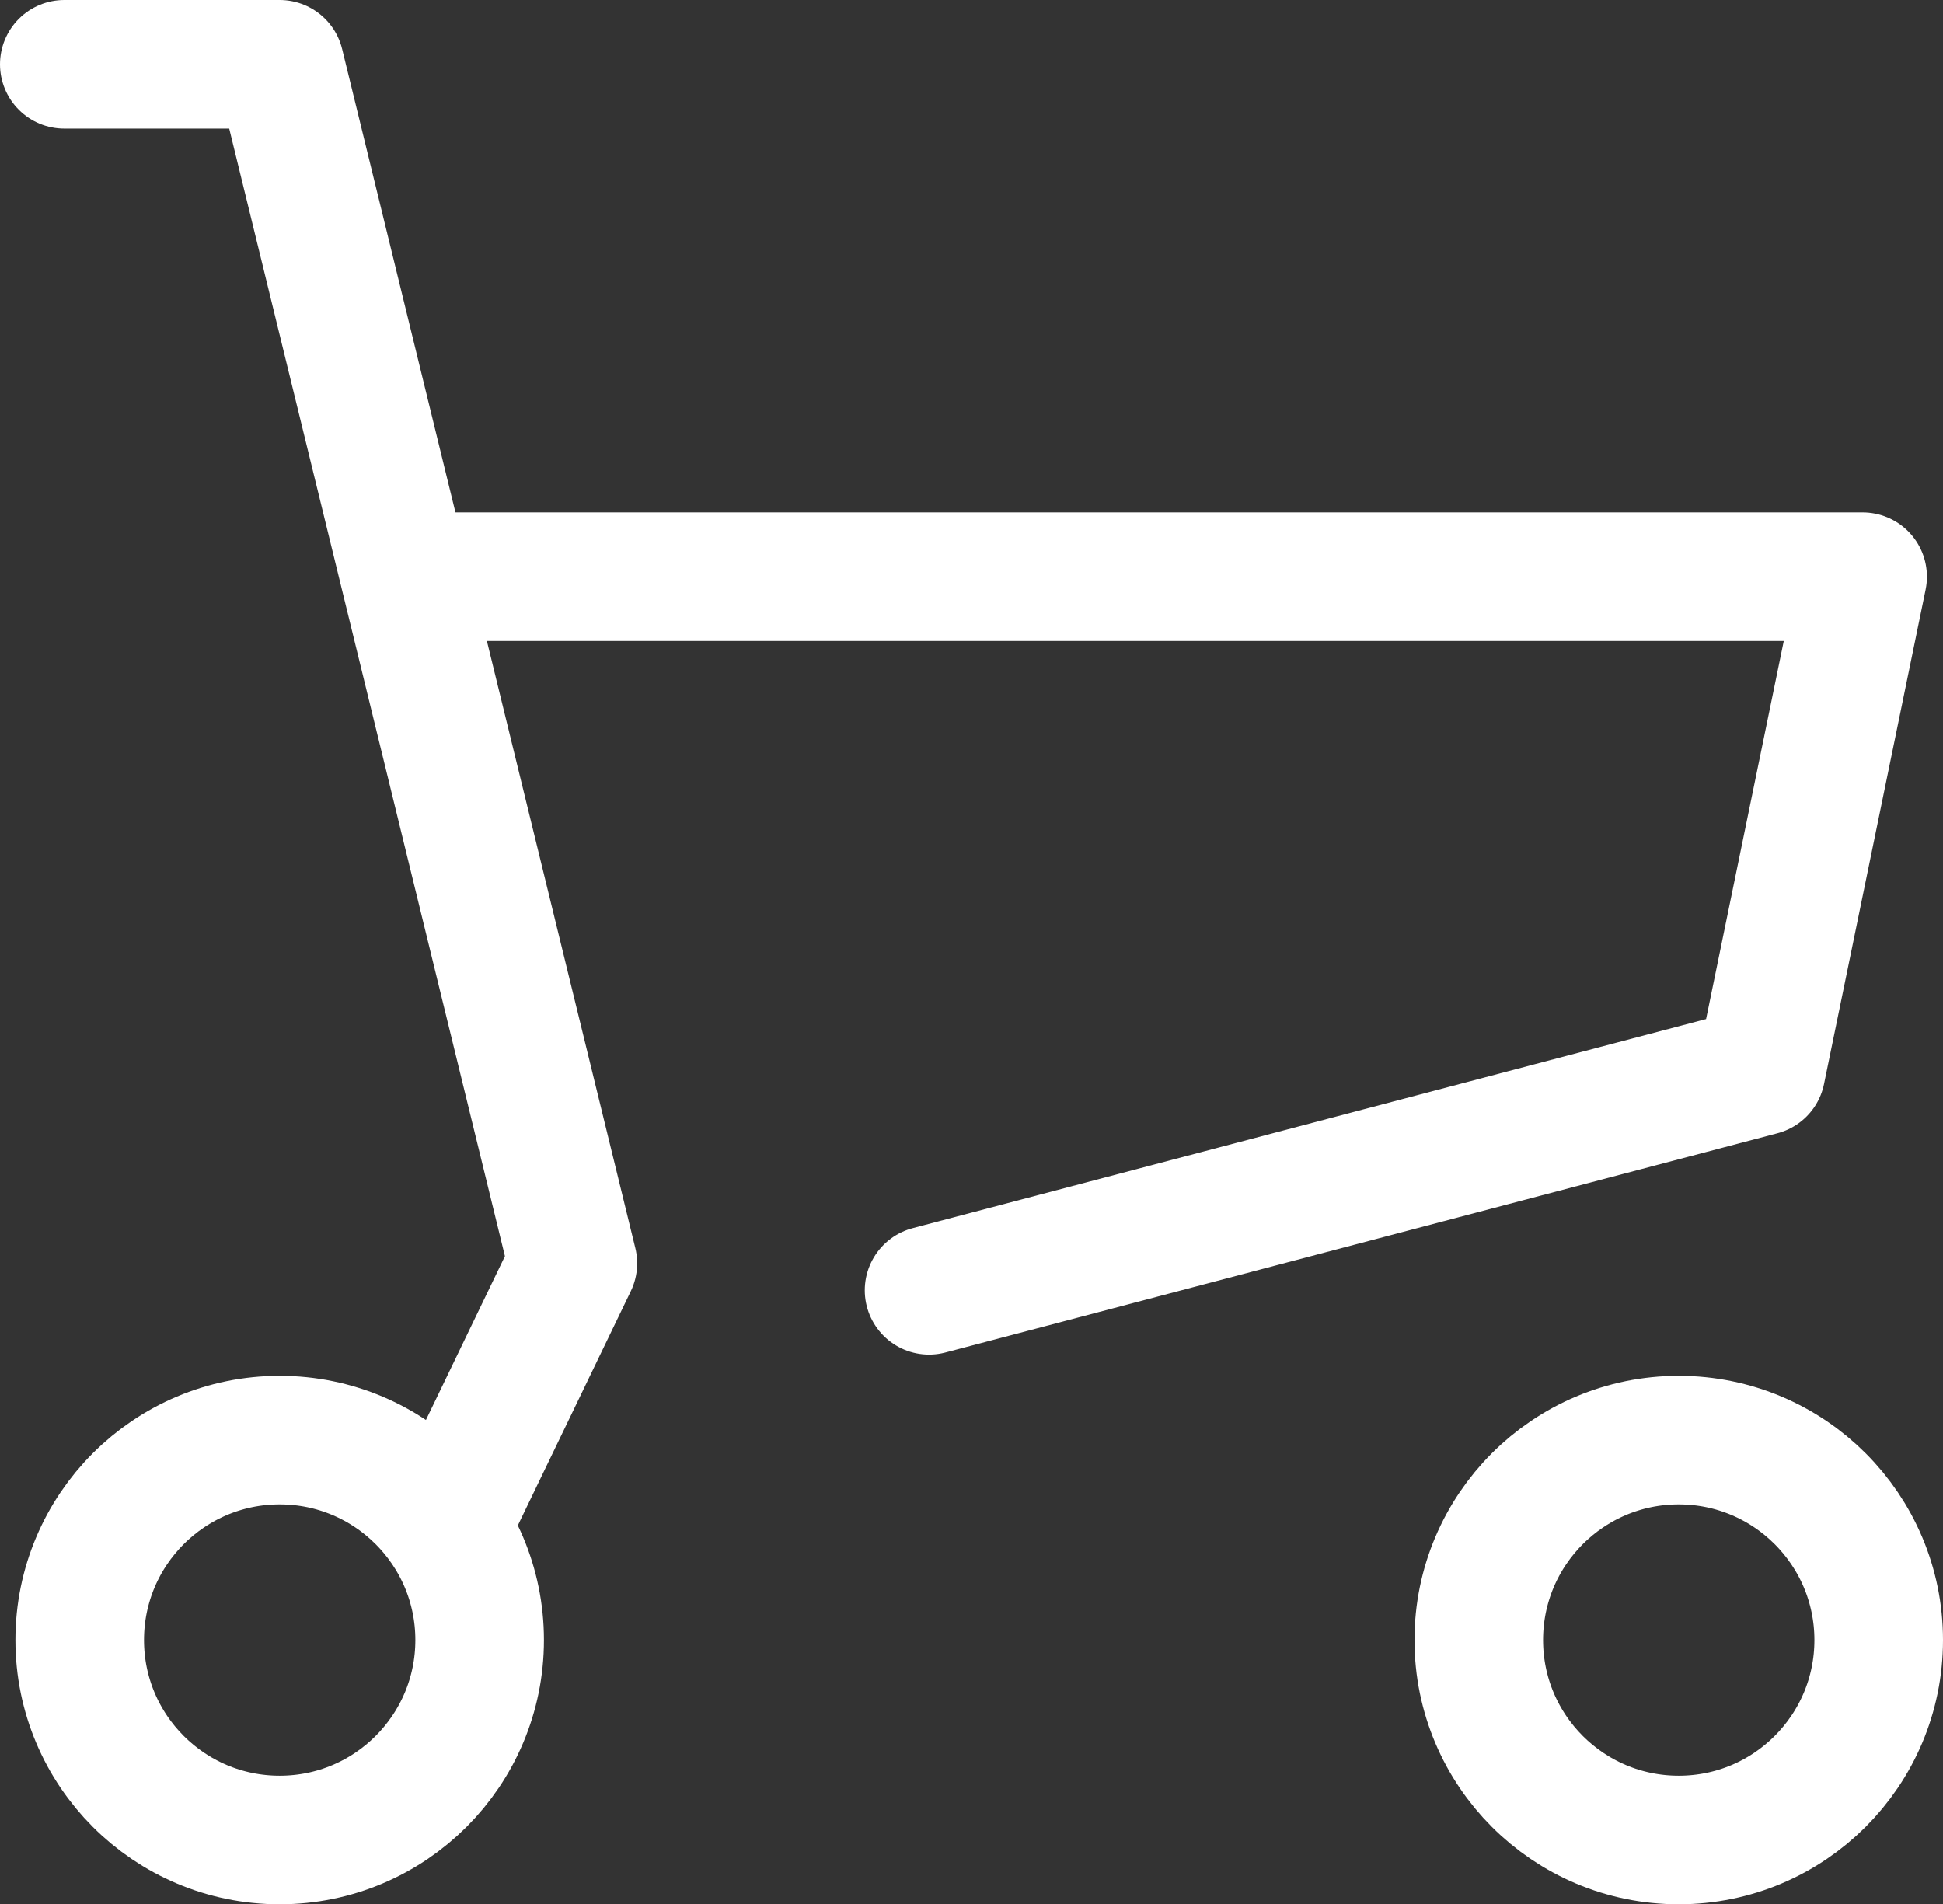 <?xml version="1.0" encoding="UTF-8"?>
<svg id="_レイヤー_2" data-name="レイヤー 2" xmlns="http://www.w3.org/2000/svg" viewBox="0 0 30.22 29.62">
  <rect x="0" y="0" width="30.22" height="29.62" fill="#333333" stroke="none"/>
  <defs>
    <style>
      .cls-1 {
        fill: none;
        stroke: #fff;
        stroke-linecap: round;
        stroke-linejoin: round;
        stroke-width: 2px;
      }
    </style>
  </defs>
  <g id="_レイヤー_1-2" data-name="レイヤー 1">
    <g id="icon_data" data-name="icon data">
      <polyline class="cls-1" points="6.68 8.97 28.97 8.97 27.39 16.66 14.45 20.07"/>
      <polyline class="cls-1" points="1 1 4.35 1 8.91 19.65 7.14 23.32"/>
      <circle class="cls-1" cx="4.35" cy="25.51" r="3.11"/>
      <circle class="cls-1" cx="26.11" cy="25.51" r="3.11"/>
    </g>
  </g>
</svg>